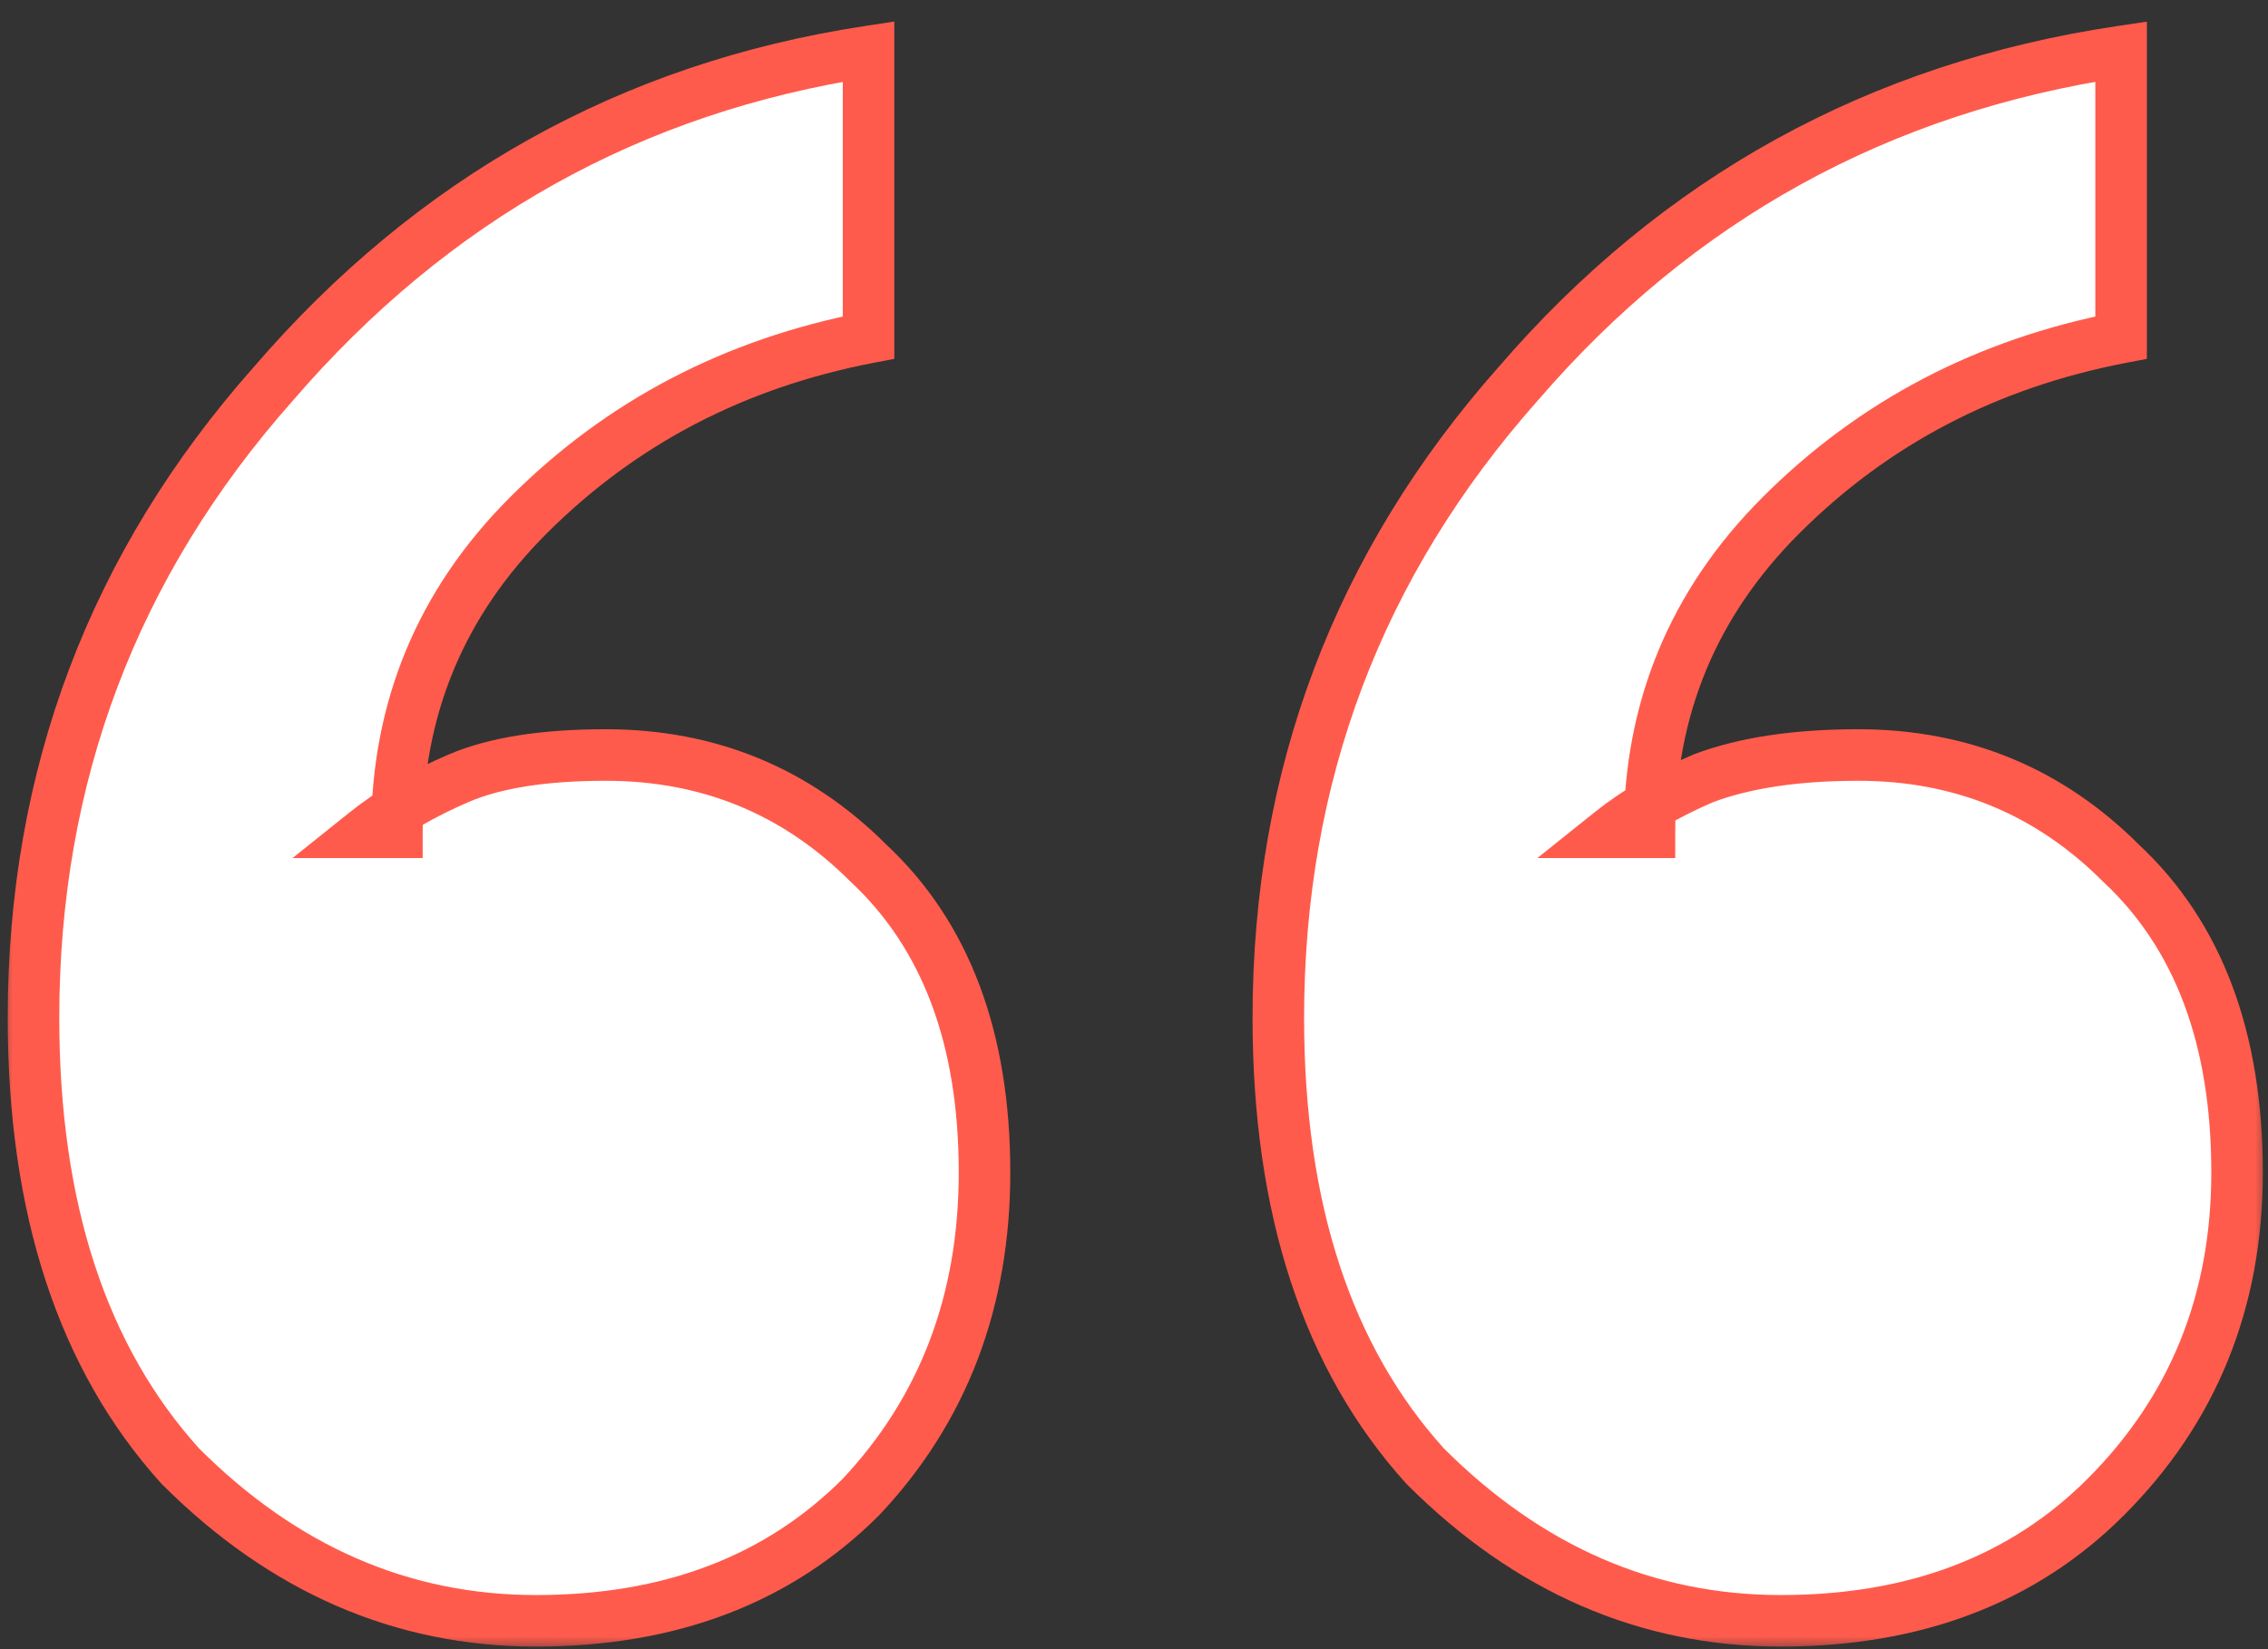 <svg xmlns="http://www.w3.org/2000/svg" width="88" height="64" viewBox="0 0 88 64" fill="none"><rect x="0" y="0" width="88" height="64" fill="#333333" stroke="none"/><mask id="path-1-outside-1_332_607" maskUnits="userSpaceOnUse" x="0" y="0" width="88" height="64" fill="black"><rect fill="white" width="88" height="64"></rect><path d="M15.4 32.3H14.2C15.2 31.5 16.4 30.8 17.8 30.2C19.2 29.6 21.1 29.3 23.5 29.3C27.5 29.3 30.9 30.7 33.7 33.5C36.7 36.3 38.2 40.3 38.2 45.5C38.2 50.5 36.6 54.7 33.4 58.1C30.2 61.3 26 62.9 20.8 62.9C15.6 62.9 11 60.9 7 56.9C3.2 52.7 1.3 46.9 1.3 39.5C1.3 30.1 4.4 21.9 10.6 14.9C16.8 7.7 24.5 3.4 33.7 2V13.1C28.5 14.1 24.1 16.4 20.5 20C17.1 23.4 15.4 27.5 15.4 32.3ZM64 32.3H62.5C63.5 31.5 64.7 30.8 66.1 30.2C67.7 29.6 69.7 29.3 72.1 29.3C76.1 29.3 79.5 30.7 82.3 33.5C85.3 36.3 86.8 40.3 86.8 45.5C86.8 50.5 85.1 54.7 81.7 58.1C78.5 61.3 74.3 62.9 69.1 62.9C63.9 62.9 59.3 60.9 55.3 56.9C51.5 52.7 49.6 46.9 49.6 39.5C49.6 30.1 52.7 21.9 58.9 14.9C65.1 7.7 72.9 3.4 82.3 2V13.1C77.1 14.1 72.7 16.4 69.1 20C65.7 23.4 64 27.5 64 32.3Z"></path></mask><path d="M15.4 32.3H14.2C15.2 31.5 16.4 30.8 17.8 30.2C19.2 29.6 21.1 29.3 23.5 29.3C27.5 29.3 30.9 30.7 33.7 33.5C36.7 36.3 38.2 40.3 38.2 45.5C38.2 50.5 36.6 54.7 33.4 58.1C30.2 61.3 26 62.9 20.8 62.9C15.6 62.9 11 60.9 7 56.9C3.2 52.7 1.3 46.9 1.3 39.5C1.3 30.1 4.4 21.9 10.6 14.9C16.8 7.7 24.5 3.4 33.7 2V13.1C28.5 14.1 24.1 16.4 20.5 20C17.1 23.4 15.4 27.5 15.4 32.3ZM64 32.3H62.5C63.5 31.5 64.7 30.8 66.1 30.2C67.7 29.6 69.7 29.3 72.1 29.3C76.1 29.3 79.5 30.7 82.3 33.5C85.3 36.3 86.8 40.3 86.8 45.5C86.8 50.5 85.1 54.7 81.7 58.1C78.5 61.3 74.3 62.9 69.1 62.9C63.9 62.9 59.3 60.9 55.3 56.9C51.5 52.7 49.6 46.9 49.6 39.5C49.6 30.1 52.7 21.9 58.9 14.9C65.1 7.7 72.9 3.4 82.3 2V13.1C77.1 14.1 72.7 16.4 69.1 20C65.7 23.4 64 27.5 64 32.3Z" fill="white"></path><path d="M15.4 32.3V33.3H16.4V32.3H15.4ZM14.2 32.3L13.575 31.519L11.349 33.3H14.2V32.3ZM33.7 33.5L32.993 34.207L33.005 34.219L33.018 34.231L33.7 33.5ZM33.4 58.1L34.107 58.807L34.118 58.796L34.128 58.785L33.4 58.1ZM7 56.9L6.258 57.571L6.275 57.589L6.293 57.607L7 56.9ZM10.6 14.9L11.349 15.563L11.358 15.553L10.6 14.9ZM33.7 2H34.7V0.836L33.55 1.011L33.7 2ZM33.7 13.1L33.889 14.082L34.7 13.926V13.1H33.7ZM20.5 20L21.207 20.707L21.207 20.707L20.5 20ZM64 32.3V33.3H65V32.3H64ZM62.5 32.3L61.875 31.519L59.649 33.3H62.5V32.3ZM66.1 30.2L65.749 29.264L65.727 29.272L65.706 29.281L66.1 30.2ZM82.3 33.5L81.593 34.207L81.605 34.219L81.618 34.231L82.3 33.5ZM81.7 58.1L80.993 57.393L80.993 57.393L81.7 58.1ZM55.3 56.9L54.559 57.571L54.575 57.589L54.593 57.607L55.3 56.9ZM58.9 14.9L59.649 15.563L59.658 15.553L58.9 14.9ZM82.3 2H83.3V0.84L82.153 1.011L82.3 2ZM82.3 13.1L82.489 14.082L83.3 13.926V13.1H82.3ZM69.1 20L69.807 20.707L69.807 20.707L69.1 20ZM15.4 32.3V31.3H14.2V32.3V33.3H15.4V32.3ZM14.2 32.3L14.825 33.081C15.742 32.347 16.862 31.69 18.194 31.119L17.8 30.2L17.406 29.281C15.938 29.91 14.658 30.653 13.575 31.519L14.2 32.3ZM17.8 30.2L18.194 31.119C19.419 30.594 21.166 30.3 23.5 30.3V29.3V28.3C21.034 28.3 18.982 28.606 17.406 29.281L17.8 30.2ZM23.5 29.3V30.3C27.238 30.3 30.383 31.597 32.993 34.207L33.7 33.5L34.407 32.793C31.417 29.803 27.762 28.3 23.5 28.3V29.3ZM33.7 33.5L33.018 34.231C35.764 36.794 37.2 40.498 37.2 45.5H38.2H39.2C39.2 40.102 37.636 35.806 34.382 32.769L33.7 33.5ZM38.2 45.5H37.2C37.2 50.265 35.684 54.214 32.672 57.415L33.4 58.1L34.128 58.785C37.516 55.186 39.2 50.735 39.2 45.5H38.2ZM33.4 58.1L32.693 57.393C29.709 60.377 25.778 61.9 20.8 61.9V62.9V63.9C26.222 63.9 30.691 62.223 34.107 58.807L33.4 58.1ZM20.8 62.9V61.9C15.89 61.9 11.538 60.023 7.707 56.193L7 56.9L6.293 57.607C10.462 61.776 15.31 63.9 20.8 63.9V62.9ZM7 56.9L7.742 56.229C4.154 52.264 2.3 46.73 2.3 39.5H1.3H0.3C0.3 47.07 2.246 53.136 6.258 57.571L7 56.9ZM1.3 39.5H2.3C2.3 30.343 5.312 22.379 11.349 15.563L10.6 14.9L9.851 14.237C3.489 21.421 0.3 29.857 0.3 39.5H1.3ZM10.6 14.9L11.358 15.553C17.405 8.529 24.892 4.352 33.85 2.989L33.7 2L33.55 1.011C24.108 2.448 16.195 6.871 9.842 14.248L10.6 14.9ZM33.7 2H32.7V13.1H33.7H34.7V2H33.7ZM33.7 13.1L33.511 12.118C28.123 13.154 23.54 15.546 19.793 19.293L20.5 20L21.207 20.707C24.66 17.254 28.877 15.046 33.889 14.082L33.7 13.1ZM20.5 20L19.793 19.293C16.206 22.88 14.4 27.234 14.4 32.3H15.4H16.4C16.4 27.766 17.994 23.92 21.207 20.707L20.5 20ZM64 32.3V31.3H62.5V32.3V33.3H64V32.3ZM62.5 32.3L63.125 33.081C64.043 32.347 65.162 31.69 66.494 31.119L66.1 30.2L65.706 29.281C64.238 29.91 62.958 30.653 61.875 31.519L62.5 32.3ZM66.1 30.2L66.451 31.136C67.903 30.592 69.775 30.3 72.1 30.3V29.3V28.3C69.625 28.3 67.497 28.608 65.749 29.264L66.1 30.2ZM72.1 29.3V30.3C75.838 30.3 78.983 31.597 81.593 34.207L82.3 33.5L83.007 32.793C80.017 29.803 76.362 28.3 72.1 28.3V29.3ZM82.3 33.5L81.618 34.231C84.364 36.794 85.8 40.498 85.8 45.5H86.8H87.8C87.8 40.102 86.236 35.806 82.982 32.769L82.3 33.5ZM86.8 45.5H85.8C85.8 50.247 84.197 54.189 80.993 57.393L81.7 58.1L82.407 58.807C86.003 55.211 87.8 50.753 87.8 45.5H86.8ZM81.7 58.1L80.993 57.393C78.009 60.377 74.078 61.9 69.1 61.9V62.9V63.9C74.522 63.9 78.991 62.223 82.407 58.807L81.7 58.1ZM69.1 62.9V61.9C64.19 61.9 59.838 60.023 56.007 56.193L55.3 56.9L54.593 57.607C58.762 61.776 63.61 63.9 69.1 63.9V62.9ZM55.3 56.9L56.041 56.229C52.454 52.264 50.6 46.73 50.6 39.5H49.6H48.6C48.6 47.07 50.546 53.136 54.559 57.571L55.3 56.9ZM49.6 39.5H50.6C50.6 30.343 53.611 22.379 59.649 15.563L58.9 14.9L58.151 14.237C51.788 21.421 48.6 29.857 48.6 39.5H49.6ZM58.9 14.9L59.658 15.553C65.701 8.534 73.284 4.354 82.447 2.989L82.3 2L82.153 1.011C72.516 2.446 64.499 6.866 58.142 14.248L58.9 14.9ZM82.3 2H81.3V13.1H82.3H83.3V2H82.3ZM82.3 13.1L82.111 12.118C76.723 13.154 72.14 15.546 68.393 19.293L69.1 20L69.807 20.707C73.26 17.254 77.477 15.046 82.489 14.082L82.3 13.1ZM69.1 20L68.393 19.293C64.806 22.88 63 27.234 63 32.3H64H65C65 27.766 66.594 23.92 69.807 20.707L69.1 20Z" fill="#FF5B4C" mask="url(#path-1-outside-1_332_607)"></path></svg>